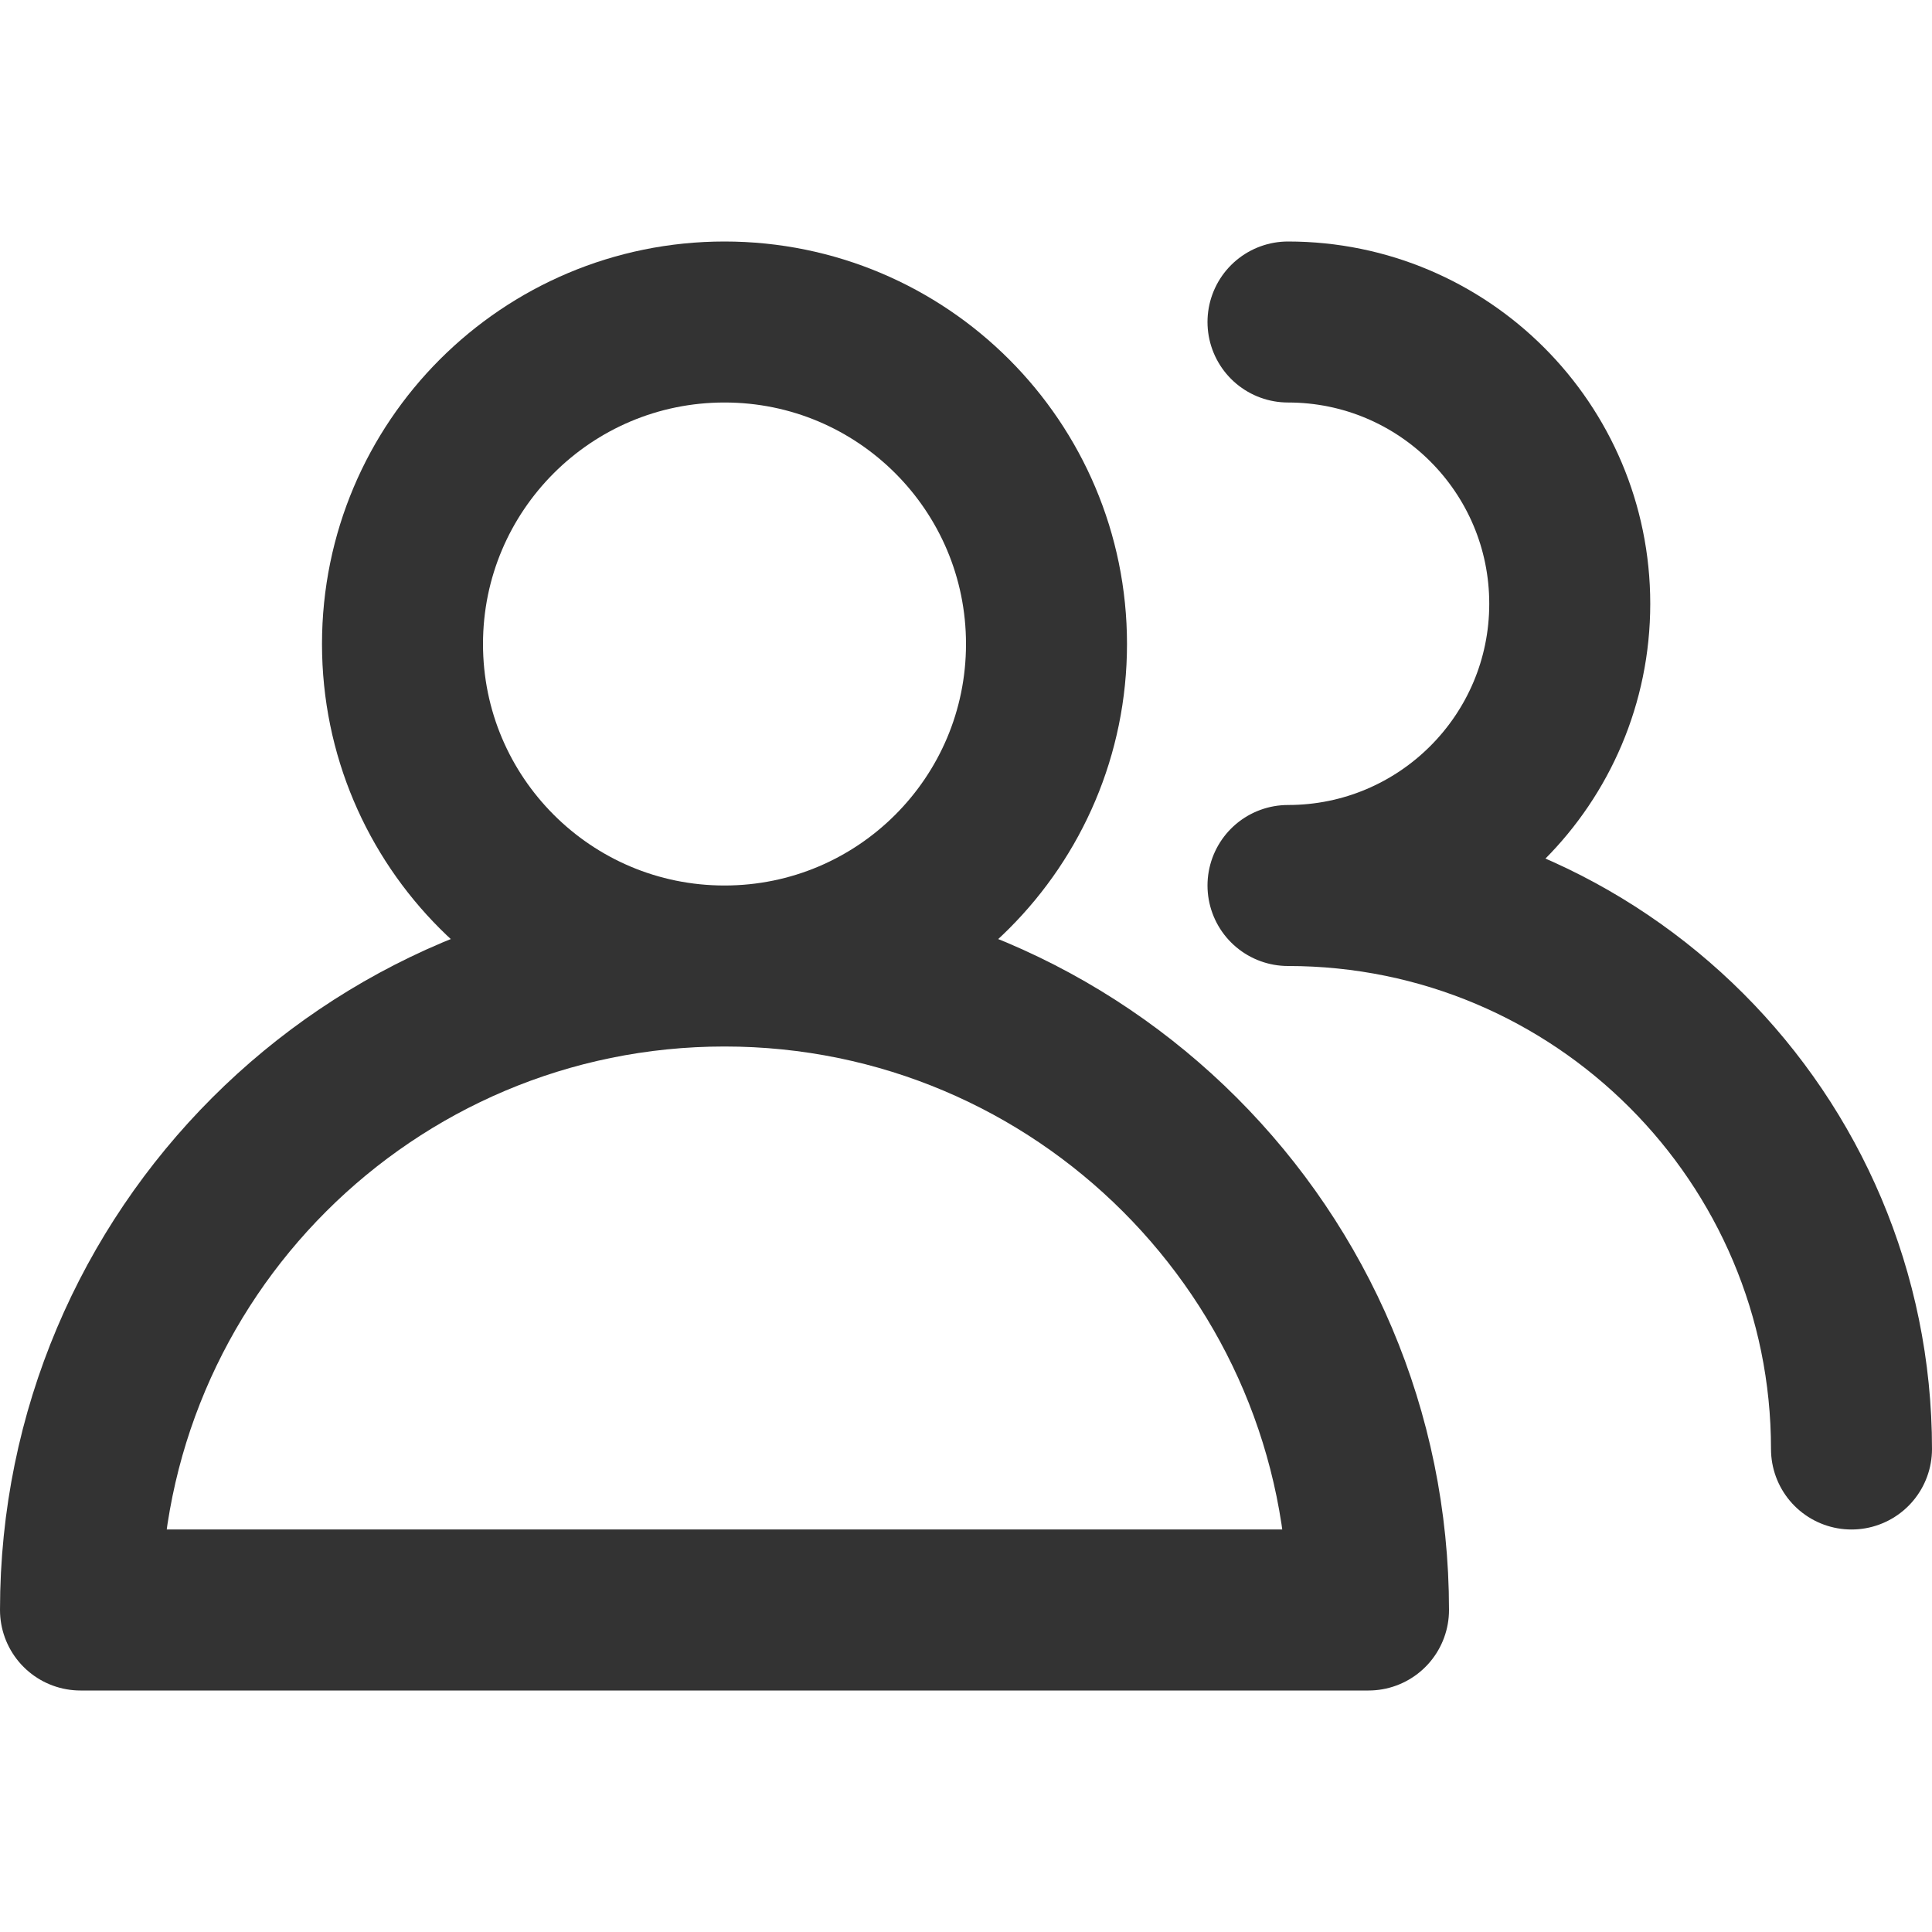 <?xml version="1.0" encoding="UTF-8"?>
<svg width="24px" height="24px" viewBox="0 0 24 24" version="1.1" xmlns="http://www.w3.org/2000/svg" xmlns:xlink="http://www.w3.org/1999/xlink">
    <title>team</title>
    <defs>
        <linearGradient x1="15.573%" y1="44.936%" x2="43.749%" y2="81.719%" id="linearGradient-1">
            <stop stop-color="#EFEFEF" offset="0%"></stop>
            <stop stop-color="#ADADAD" offset="100%"></stop>
        </linearGradient>
    </defs>
    <g id="页面-1" stroke="none" stroke-width="1" fill="none" fill-rule="evenodd">
        <g id="无版权风险提（加团队icon）备份" transform="translate(-18, -541)">
            <g id="team" transform="translate(18, 541)">
                <rect id="矩形" fill-opacity="0" fill="#FFE5E5" fill-rule="nonzero" x="0" y="0" width="24" height="24"></rect>
                <!-- <path d="M13.5,21.0734863 C18.7467051,21.0734863 23,17.9394796 23,14.0734863 C23,10.2074931 18.7467051,7.07348633 13.5,7.07348633 C8.25329488,7.07348633 4,10.2074931 4,14.0734863 C4,17.9394796 8.25329488,21.0734863 13.5,21.0734863 Z" id="椭圆形备份-2" fill="url(#linearGradient-1)" fill-rule="nonzero" opacity="0.399437308"></path> -->
                <path d="M9,12 C13.418,12 17,15.582 17,20 L17,20 L1,20 C1,15.582 4.582,12 9,12 Z M9,4 C11.209,4 13,5.791 13,8 C13,10.209 11.209,12 9,12 C6.791,12 5,10.209 5,8 C5,5.791 6.791,4 9,4 Z" id="形状结合" stroke="#333333" stroke-width="2" stroke-linejoin="round"></path>
                <path d="M16,11 C19.866,11 23,14.134 23,18 L23,18 M16,4 C17.933,4 19.5,5.567 19.5,7.5 C19.5,9.433 17.933,11 16,11" id="形状" stroke="#333333" stroke-width="2" stroke-linecap="round" stroke-linejoin="round"></path>
            </g>
        </g>
    </g>
</svg>